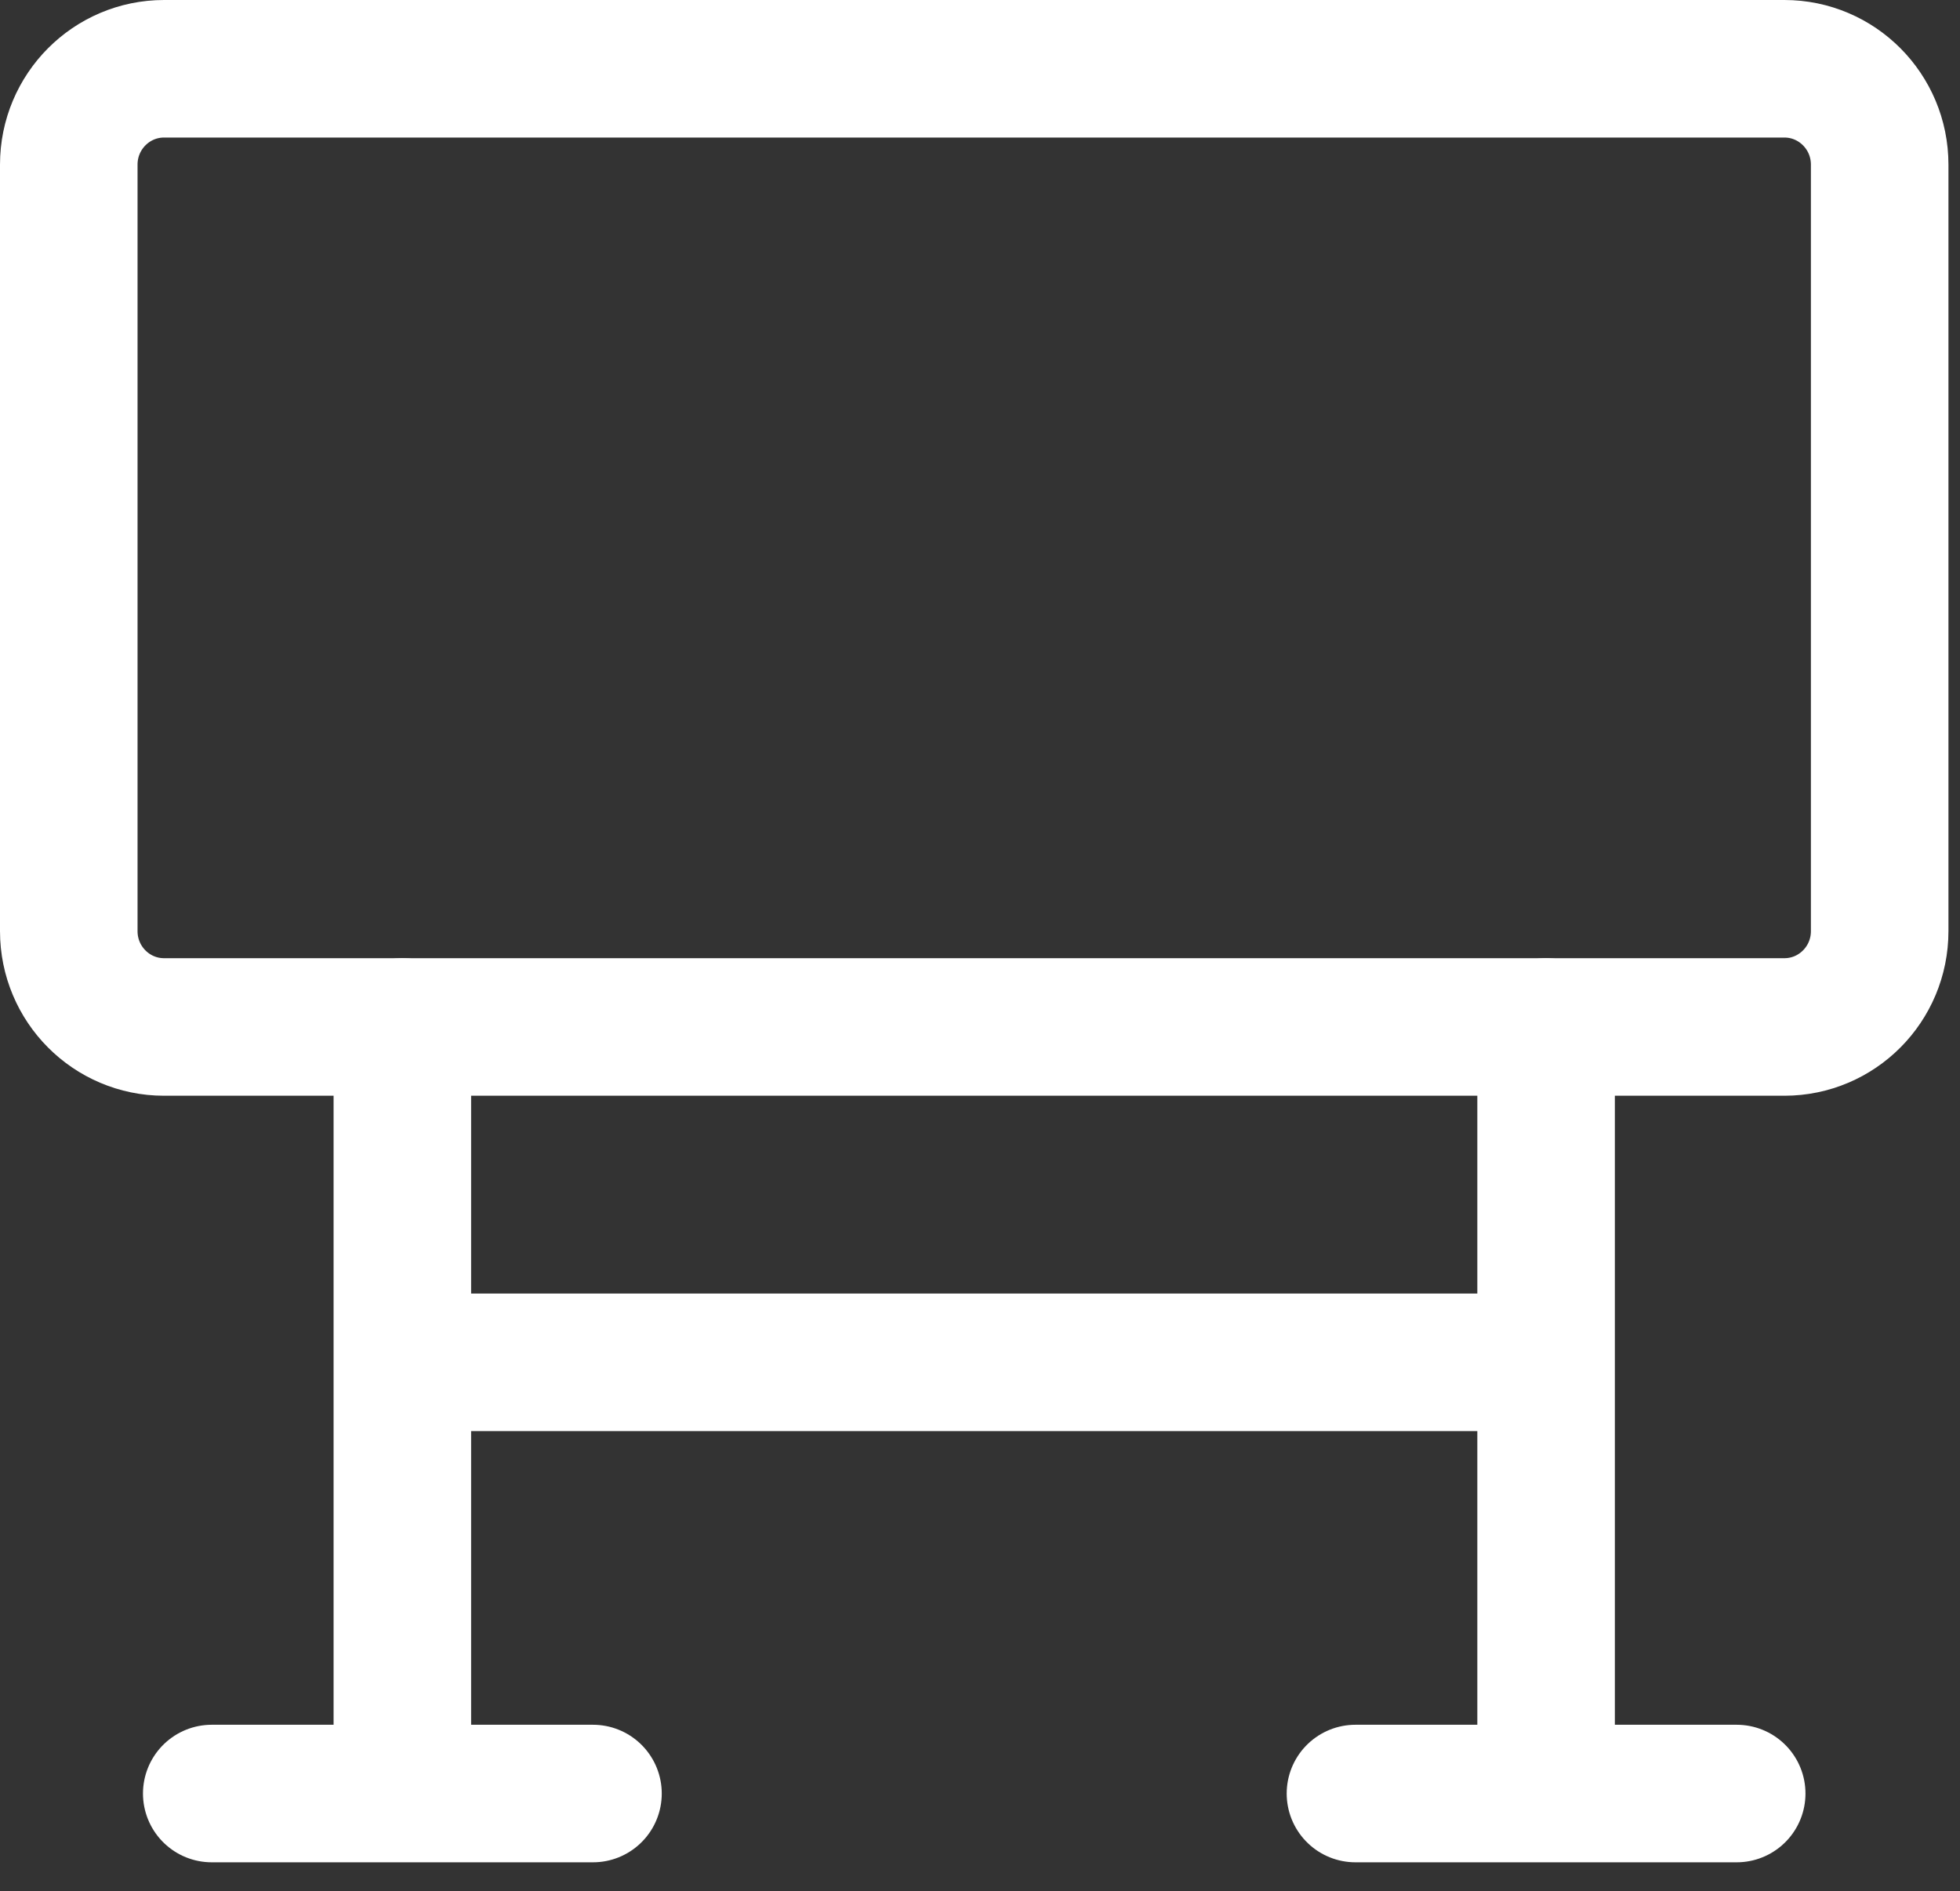<svg width="57" height="55" viewBox="0 0 57 55" fill="none" xmlns="http://www.w3.org/2000/svg">
<rect x="0" y="0" width="57" height="55" fill="#333333" stroke="none"/>
<path d="M51.892 2H4.772C3.241 2 2 3.248 2 4.787V27.079C2 28.619 3.241 29.866 4.772 29.866H51.892C53.423 29.866 54.664 28.619 54.664 27.079V4.787C54.664 3.248 53.423 2 51.892 2Z" stroke="white" stroke-width="4" stroke-linejoin="round"/>
<path d="M11.701 29.866V52.159M44.963 39.619H11.701M17.245 52.159H6.158M50.506 52.159H39.419M44.963 29.866V52.159" stroke="white" stroke-width="4" stroke-linecap="round" stroke-linejoin="round"/>
</svg>
